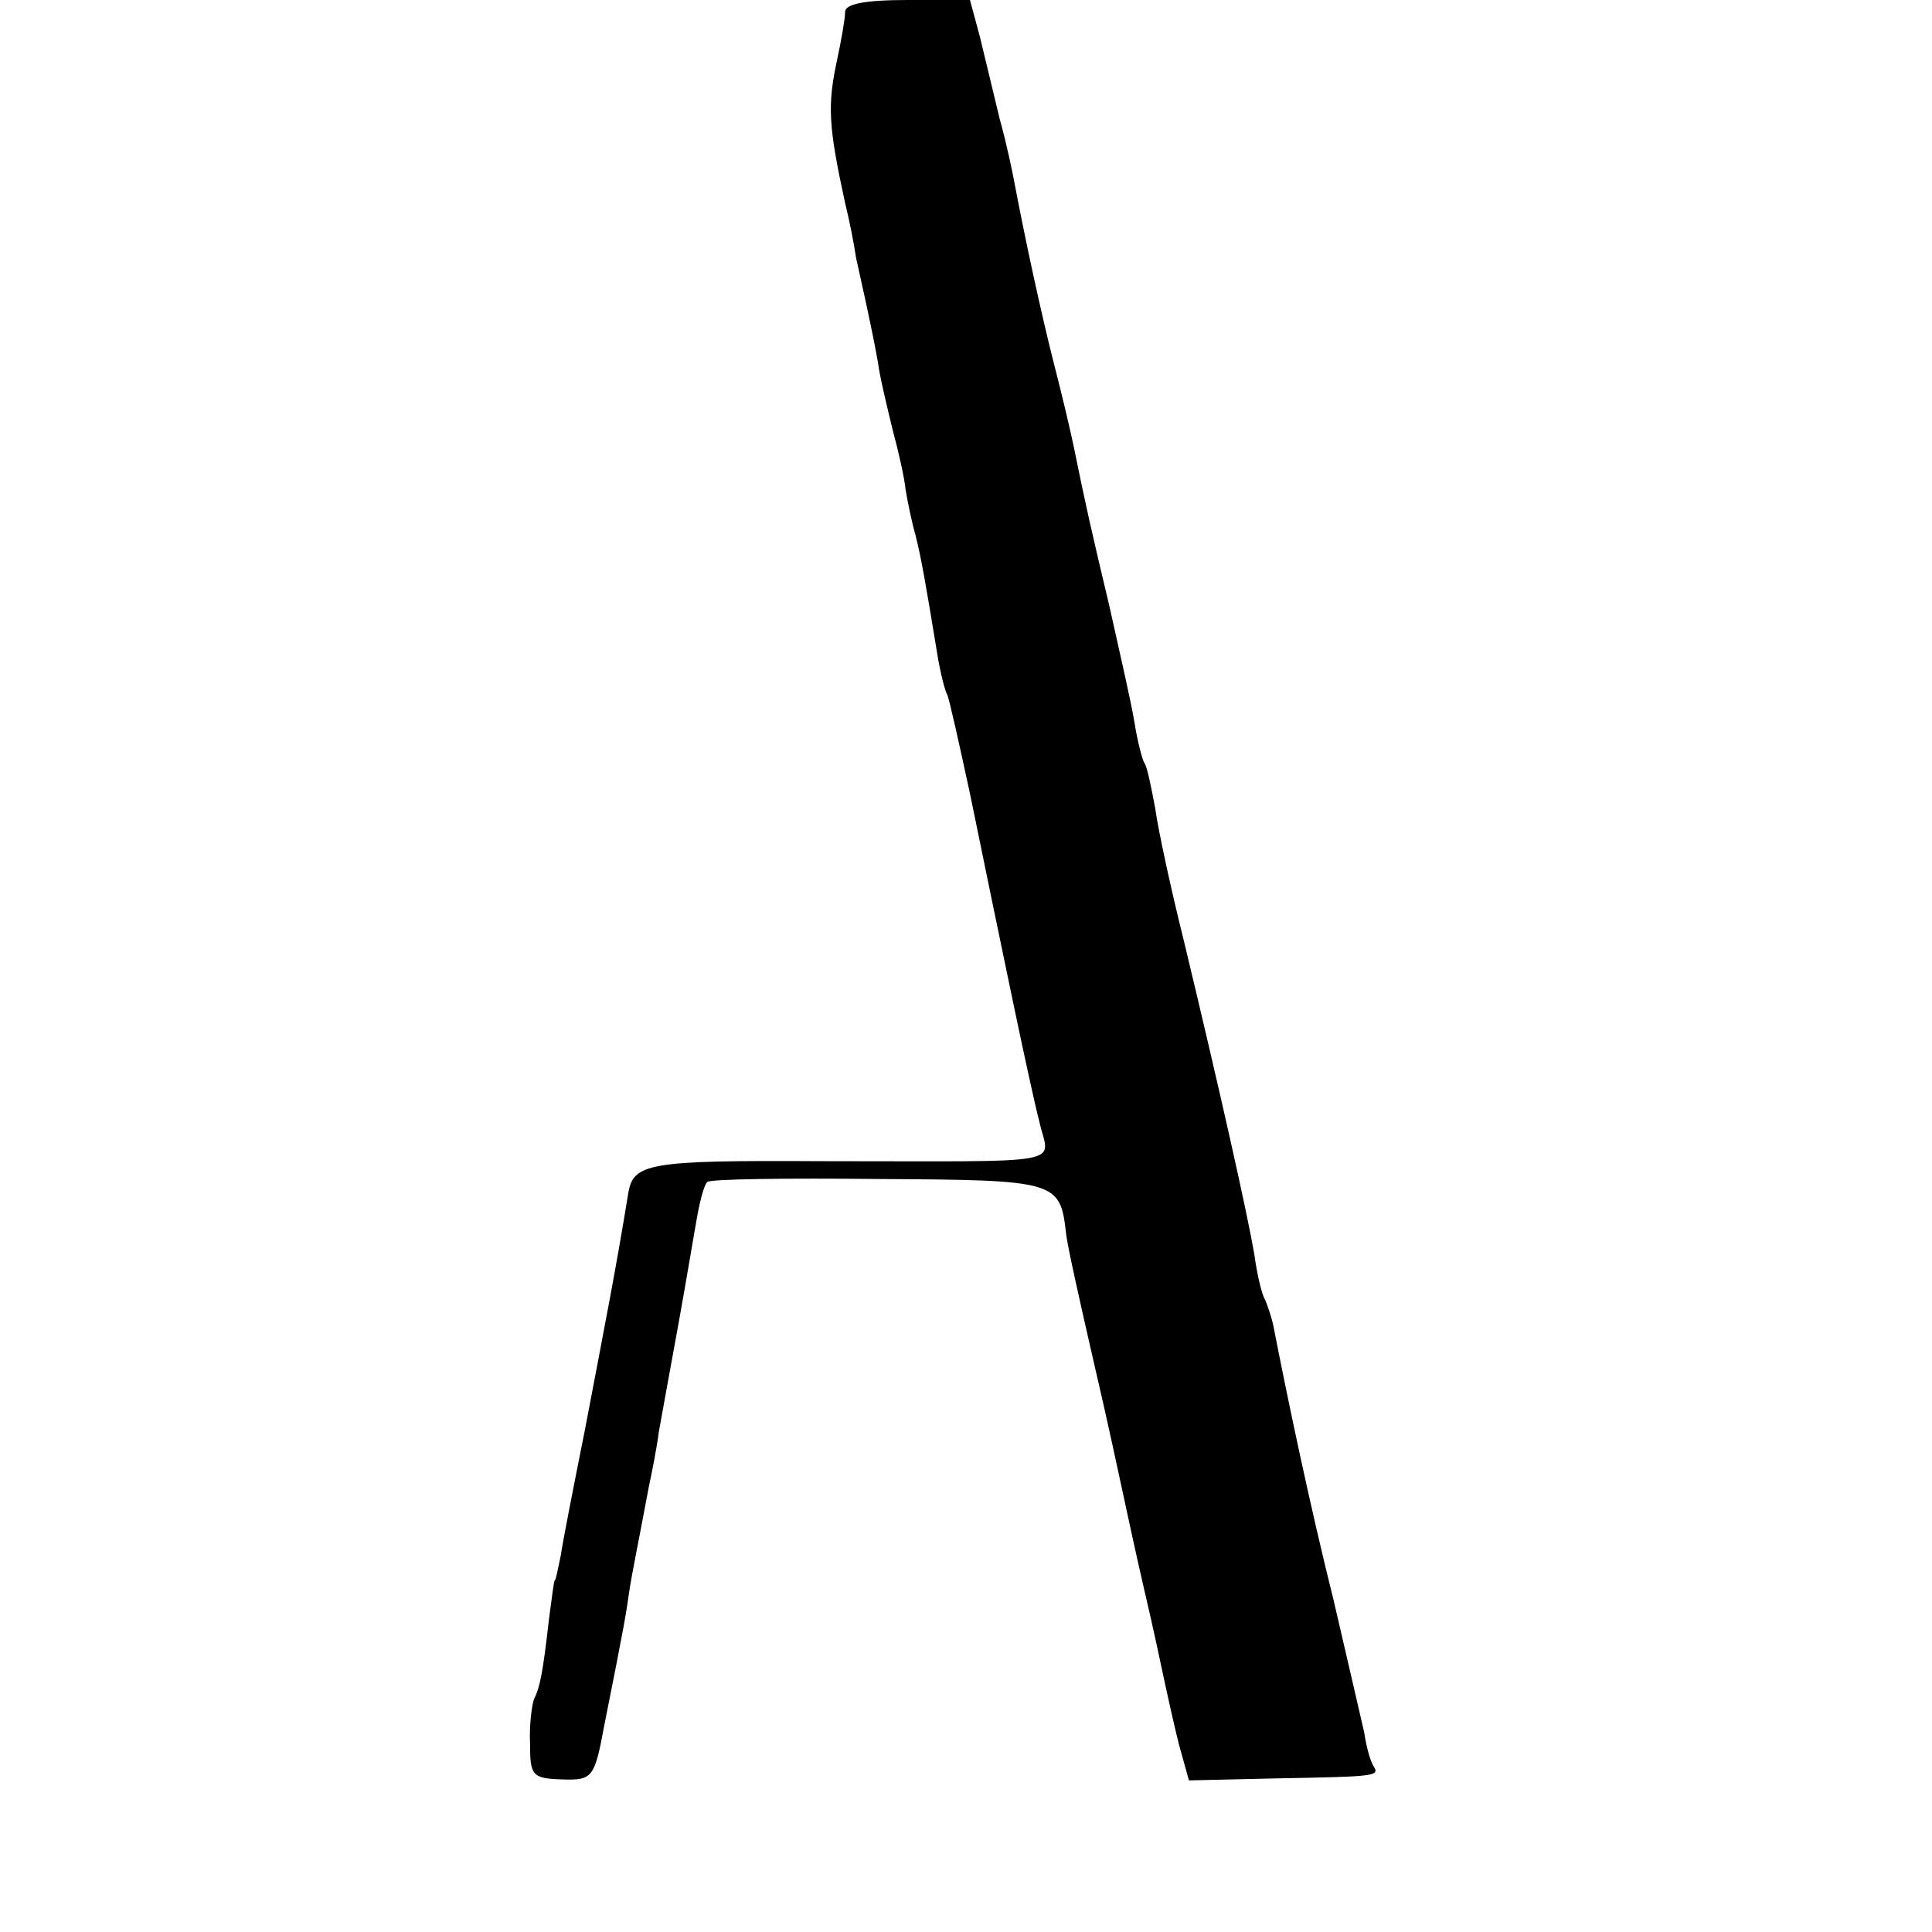 <?xml version="1.0" standalone="no"?>
<!DOCTYPE svg PUBLIC "-//W3C//DTD SVG 20010904//EN"
 "http://www.w3.org/TR/2001/REC-SVG-20010904/DTD/svg10.dtd">
<svg version="1.0" xmlns="http://www.w3.org/2000/svg"
 width="195pt" height="195pt" viewBox="0 0 195 195"
 preserveAspectRatio="xMidYMid meet">
<g transform="translate(0,195) scale(0.1,-0.1)"
fill="#000000" stroke="none">
<path d="M853 1938 c0 -7 -4 -29 -8 -48 -10 -46 -9 -67 8 -145 4 -16 9 -41 11
-55 3 -14 8 -36 11 -50 3 -14 8 -38 11 -55 2 -16 10 -48 15 -69 6 -22 12 -49
13 -60 2 -12 6 -32 10 -46 6 -24 10 -47 22 -120 3 -19 8 -38 10 -41 2 -4 12
-49 23 -100 32 -156 60 -292 70 -331 10 -45 36 -40 -221 -40 -175 1 -189 -2
-194 -33 -12 -74 -23 -130 -44 -240 -11 -55 -22 -111 -24 -125 -3 -14 -5 -25
-6 -25 -1 0 -3 -18 -6 -40 -6 -53 -9 -68 -15 -80 -2 -5 -5 -26 -4 -45 0 -32 2
-35 32 -36 31 -1 33 1 43 55 21 105 22 113 25 134 3 20 8 43 20 107 3 14 8 39
10 55 3 17 12 66 20 110 8 44 16 93 19 109 3 16 7 31 10 33 2 3 80 4 173 3
180 -1 183 -2 189 -55 1 -11 14 -69 28 -130 14 -60 27 -121 30 -135 3 -14 12
-56 21 -95 9 -38 18 -81 21 -95 3 -14 9 -41 14 -61 l10 -36 87 2 c103 2 106 2
99 13 -3 5 -7 19 -9 33 -3 13 -17 74 -31 134 -23 92 -45 196 -61 278 -2 9 -6
20 -8 25 -3 4 -8 24 -11 46 -7 41 -34 162 -71 316 -13 52 -26 112 -29 134 -4
21 -8 42 -11 46 -2 3 -7 22 -10 41 -3 19 -15 71 -25 116 -19 80 -24 102 -36
161 -3 15 -12 53 -20 84 -13 51 -29 125 -40 183 -2 11 -8 40 -15 65 -6 25 -15
62 -20 83 l-10 37 -63 0 c-43 0 -63 -4 -63 -12z"/>
</g>
</svg>
